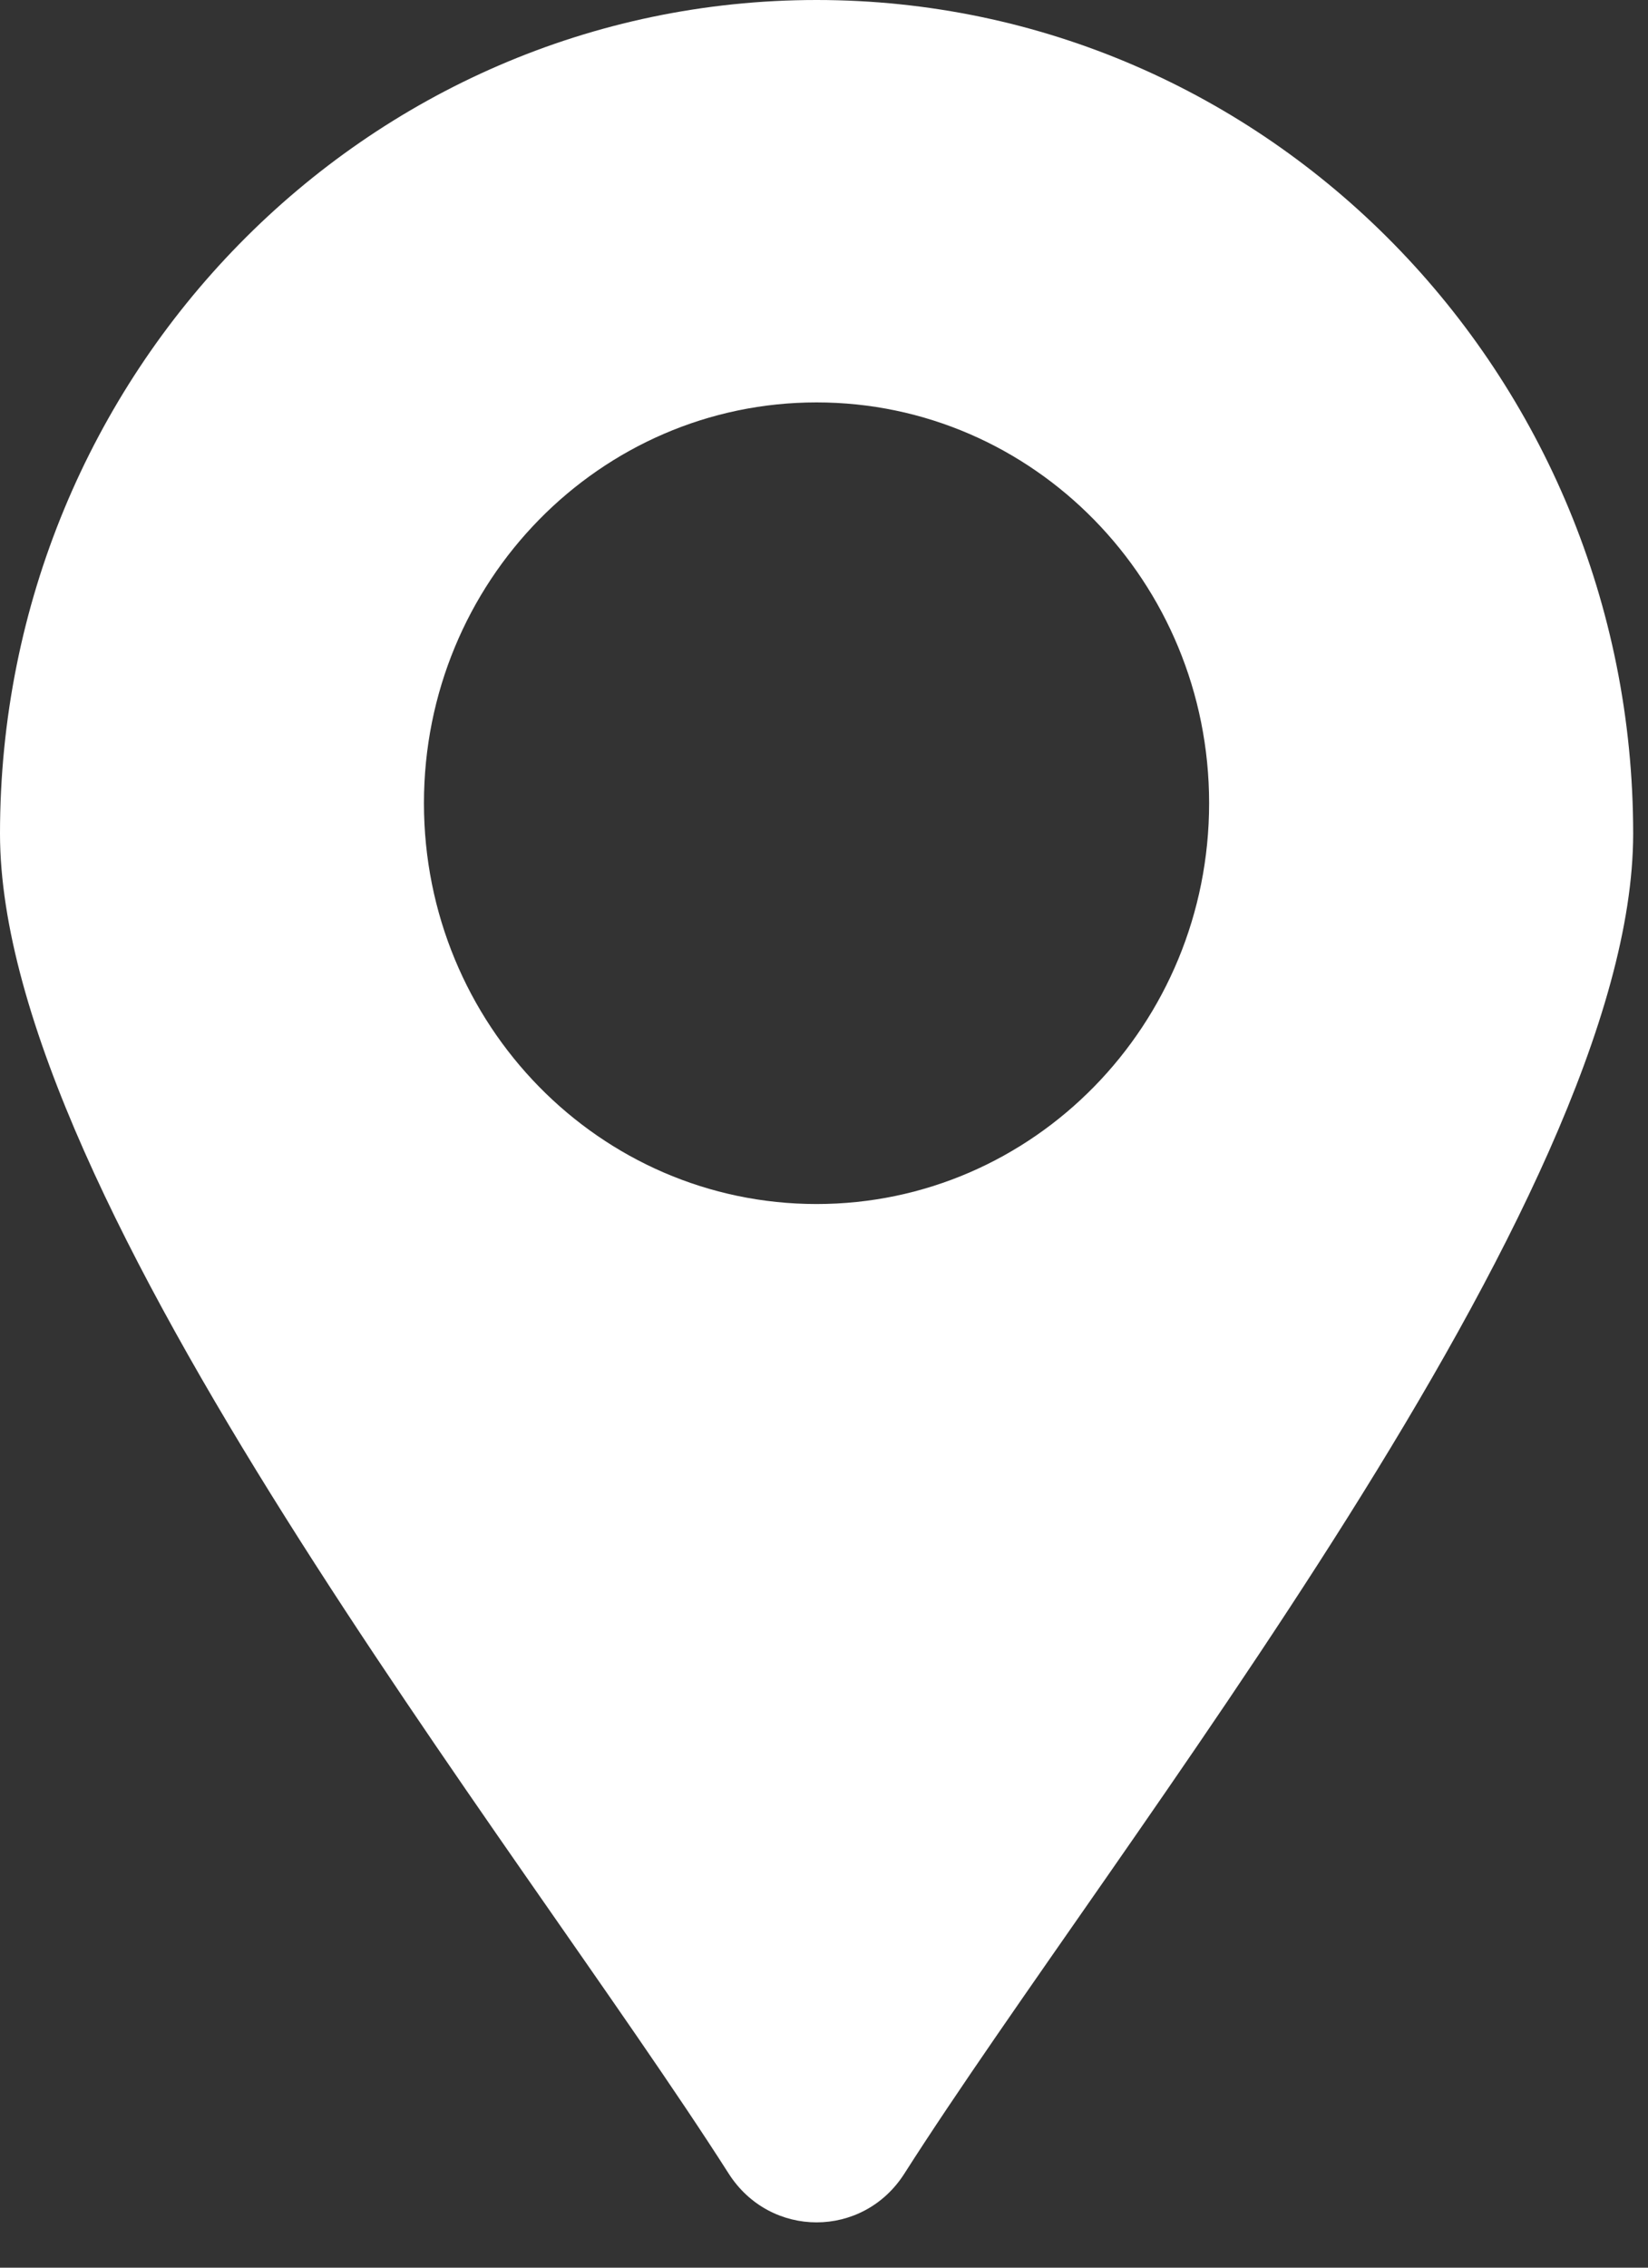 <svg width="16px" height="22px" viewBox="0 0 16 22" version="1.1" xmlns="http://www.w3.org/2000/svg" xmlns:xlink="http://www.w3.org/1999/xlink">
    <rect x="0" y="0" width="16" height="22" fill="#333333" stroke="none"/>
    <!-- Generator: Sketch 46.2 (44496) - http://www.bohemiancoding.com/sketch -->
    <desc>Created with Sketch.</desc>
    <defs></defs>
    <g id="•-NIEUW:-Voorbeeld-header-overige-pagina's" stroke="none" stroke-width="1" fill="none" fill-rule="evenodd">
        <g id="Header-algemeen" transform="translate(-566, -663)" fill="#FFFFFF">
            <g id="Search" transform="translate(215, 619)">
                <g id="element-dropdown" transform="translate(331, 30)">
                    <g id="icon/location/active" transform="translate(20, 14)">
                        <g id="Combined-Shape-Copy">
                            <path d="M15.856,8.087 C15.856,11.645 10.827,17.881 8.78,21.088 C8.378,21.718 7.478,21.718 7.075,21.088 C5.028,17.881 0,11.645 0,8.087 C0,3.621 3.55,0 7.928,0 C12.306,0 15.856,3.621 15.856,8.087 Z M11.739,7.792 C11.739,5.645 10.033,3.904 7.928,3.904 C5.823,3.904 4.116,5.645 4.116,7.792 C4.116,9.94 5.823,11.681 7.928,11.681 C10.033,11.681 11.739,9.94 11.739,7.792 Z"></path>
                        </g>
                    </g>
                </g>
            </g>
        </g>
    </g>
</svg>
